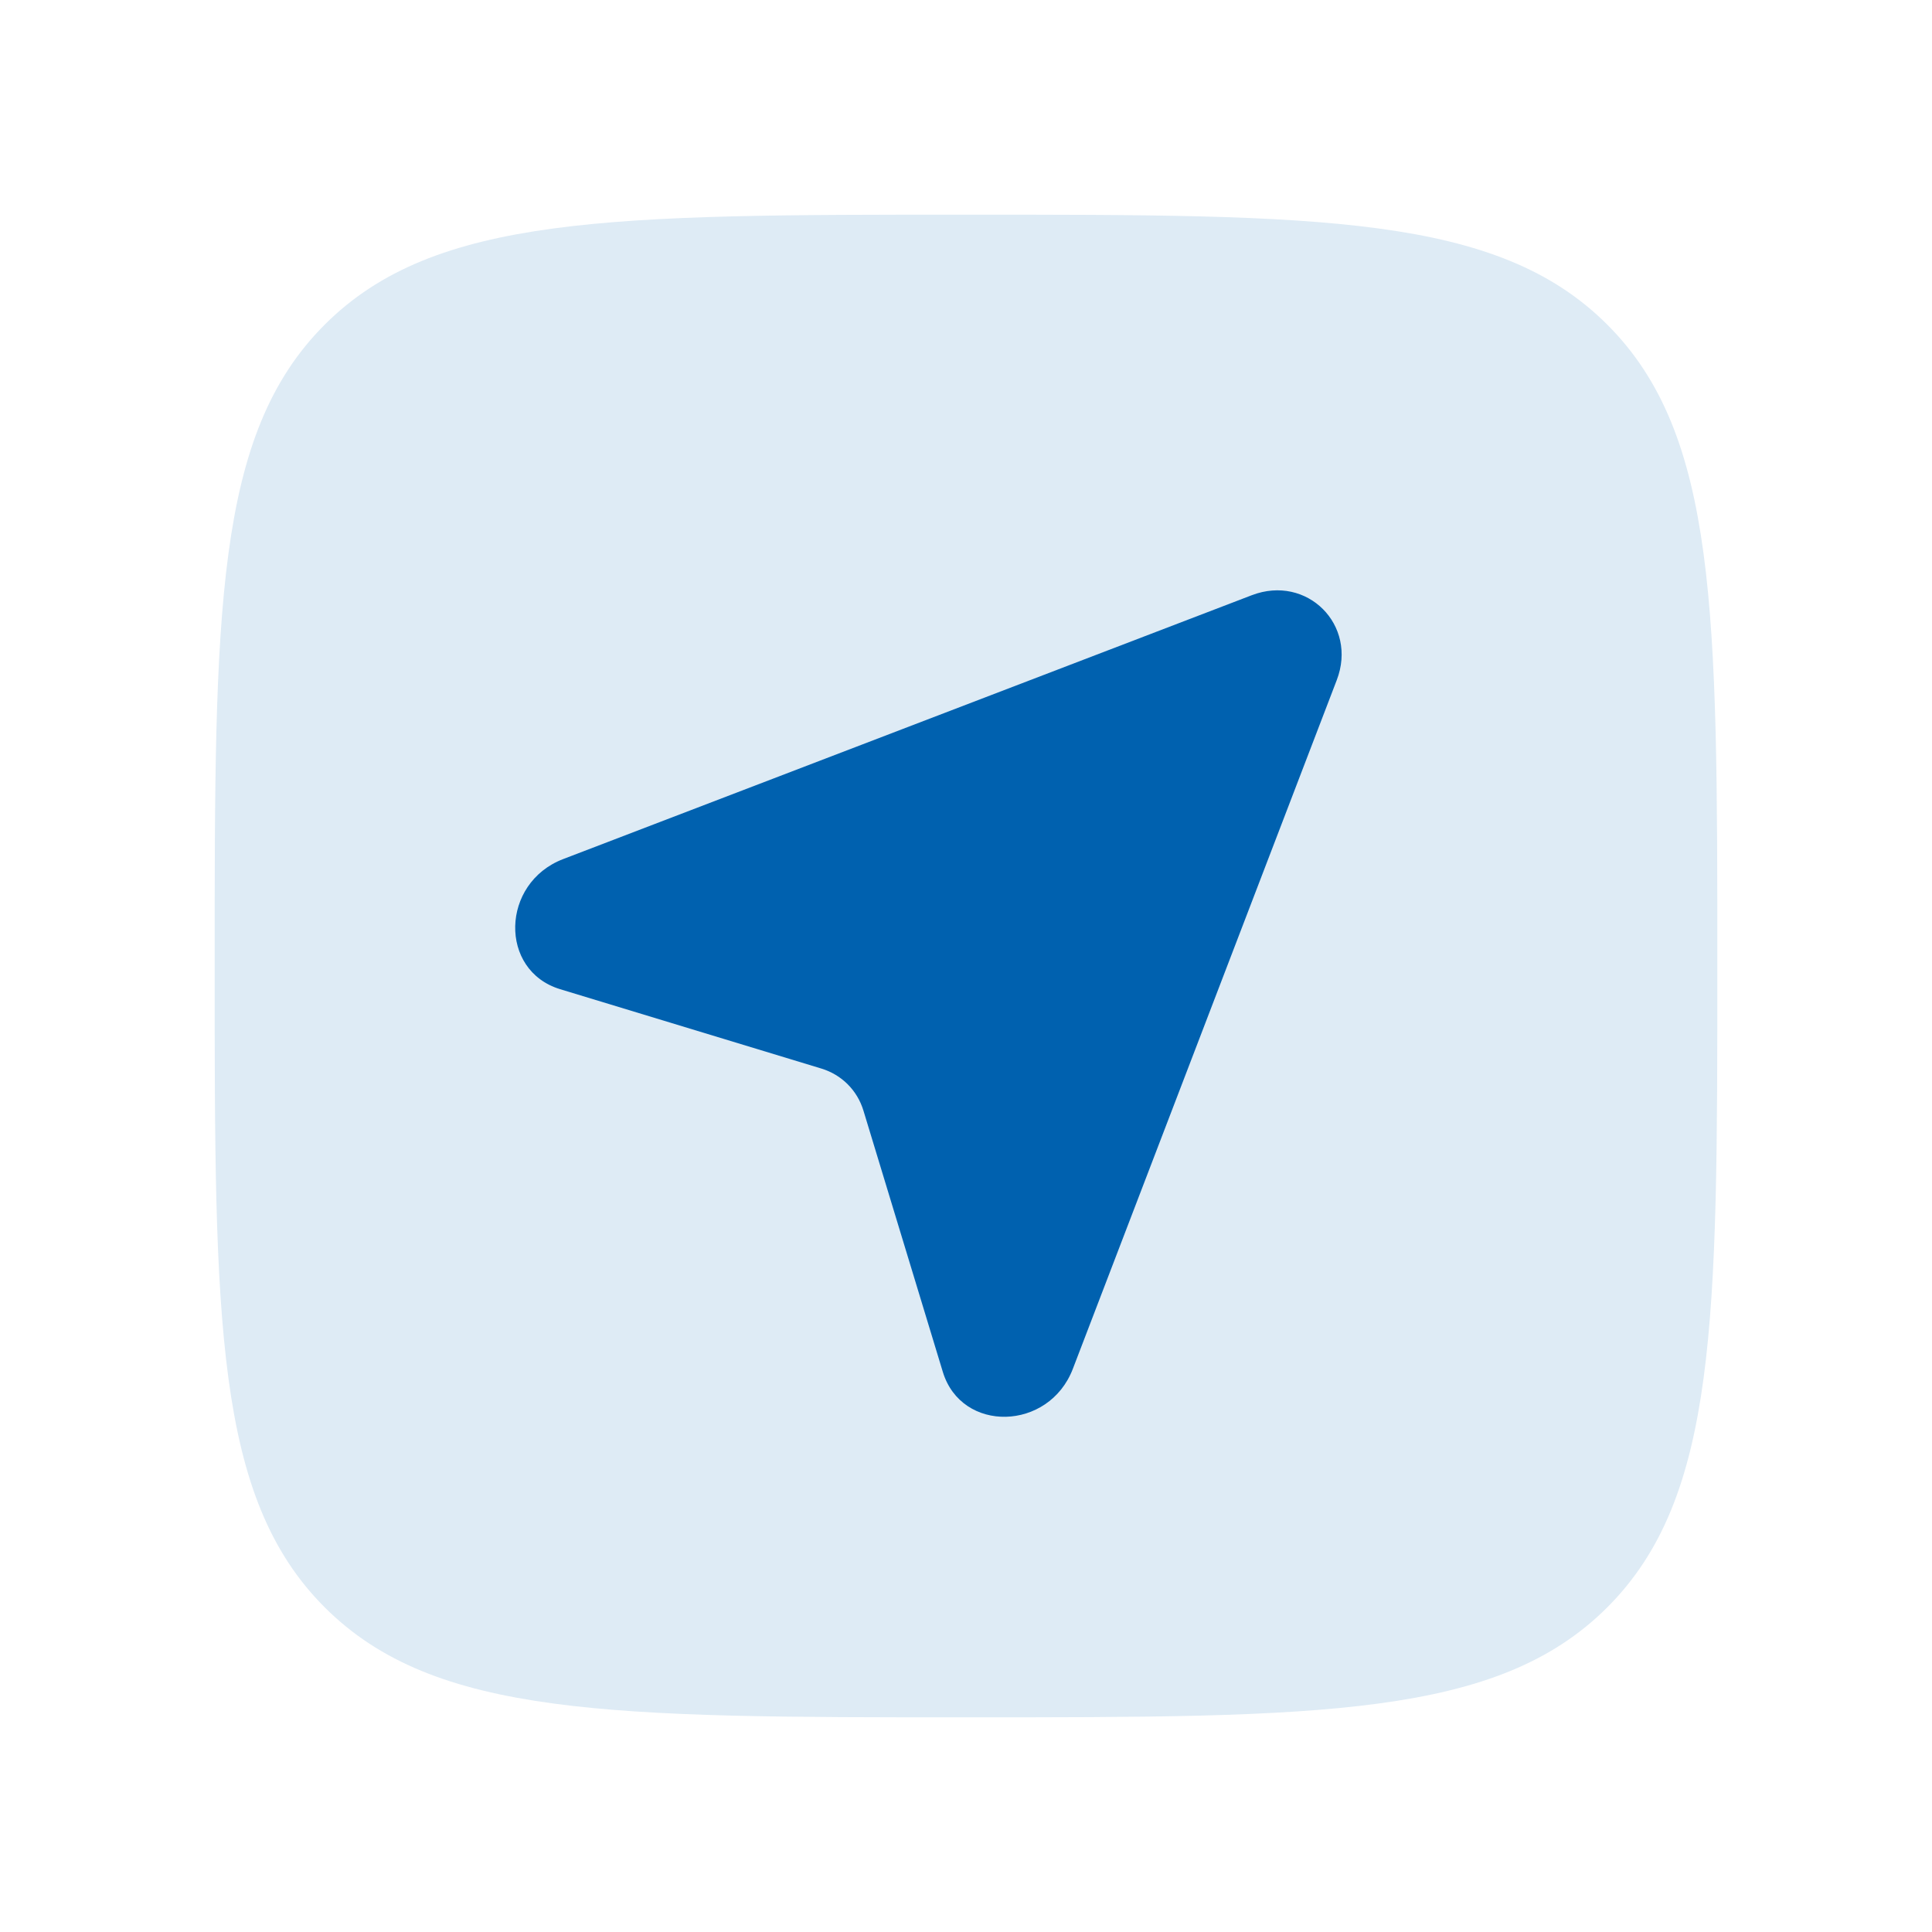 <svg width="36" height="36" viewBox="0 0 36 36" fill="none" xmlns="http://www.w3.org/2000/svg">
<path fill-rule="evenodd" clip-rule="evenodd" d="M6.05 29.95C8.101 32 11.4 32 18 32C24.6 32 27.899 32 29.95 29.95C32 27.899 32 24.6 32 18C32 11.4 32 8.101 29.95 6.05C27.899 4 24.6 4 18 4C11.4 4 8.101 4 6.05 6.05C4 8.101 4 11.4 4 18C4 24.6 4 27.899 6.05 29.95Z" fill="#DEEBF5"/>
<path d="M19.991 25.506L24.908 12.674C25.303 11.646 24.354 10.697 23.325 11.091L10.493 16.008C9.331 16.454 9.293 18.084 10.437 18.432L15.305 19.911C15.683 20.026 15.974 20.316 16.089 20.695L17.568 25.563C17.916 26.707 19.546 26.669 19.991 25.506Z" fill="#0061AF"/>
</svg>
